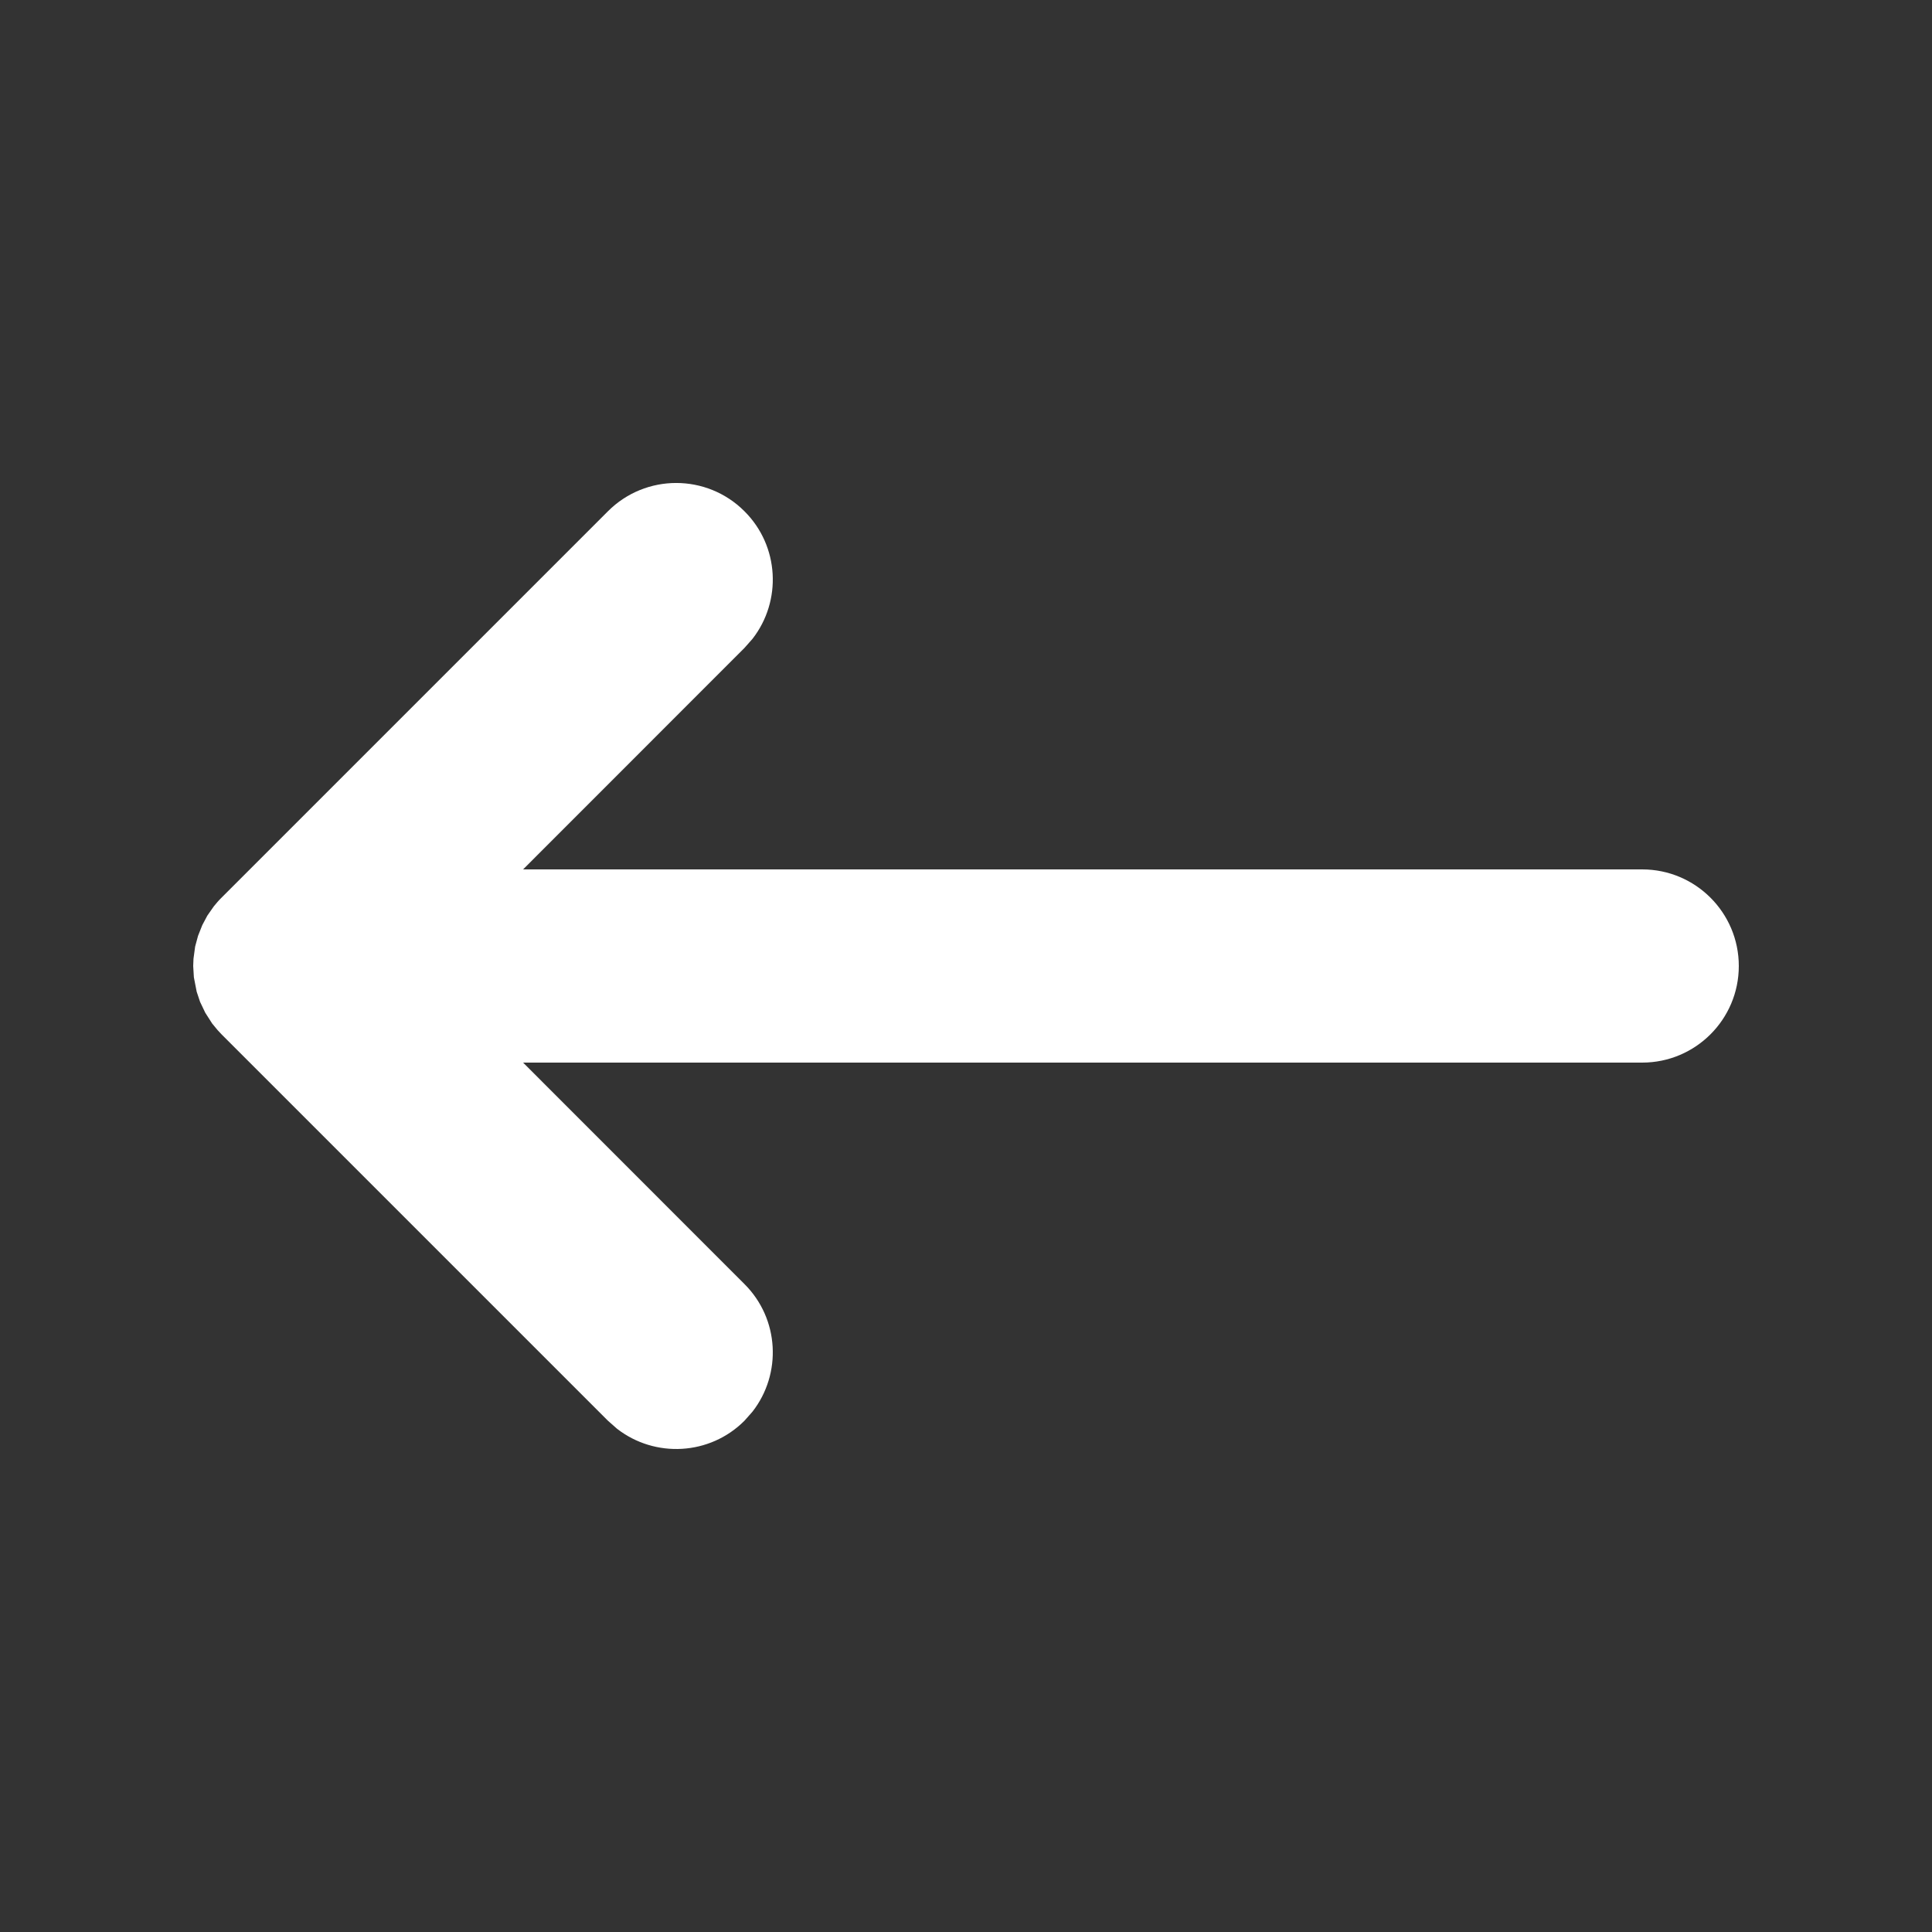 <svg width="20" height="20" viewBox="0 0 20 20" fill="none" xmlns="http://www.w3.org/2000/svg">
<rect x="0" y="0" width="20" height="20" fill="#333333" stroke="none"/>
<path fill-rule="evenodd" clip-rule="evenodd" d="M18 10C18 10.552 17.552 11 17 11H5.415L7.707 13.293C8.068 13.653 8.095 14.221 7.79 14.613L7.707 14.707C7.347 15.068 6.779 15.095 6.387 14.79L6.293 14.707L2.293 10.707L2.252 10.663L2.196 10.595L2.125 10.484L2.071 10.371L2.036 10.266L2.007 10.117L2 10L2.003 9.925L2.02 9.799L2.05 9.688L2.094 9.577L2.146 9.479L2.213 9.383C2.238 9.352 2.264 9.321 2.293 9.293L6.293 5.293C6.683 4.902 7.317 4.902 7.707 5.293C8.068 5.653 8.095 6.221 7.79 6.613L7.707 6.707L5.415 9H17C17.552 9 18 9.448 18 10Z" fill="white"/>
</svg>
